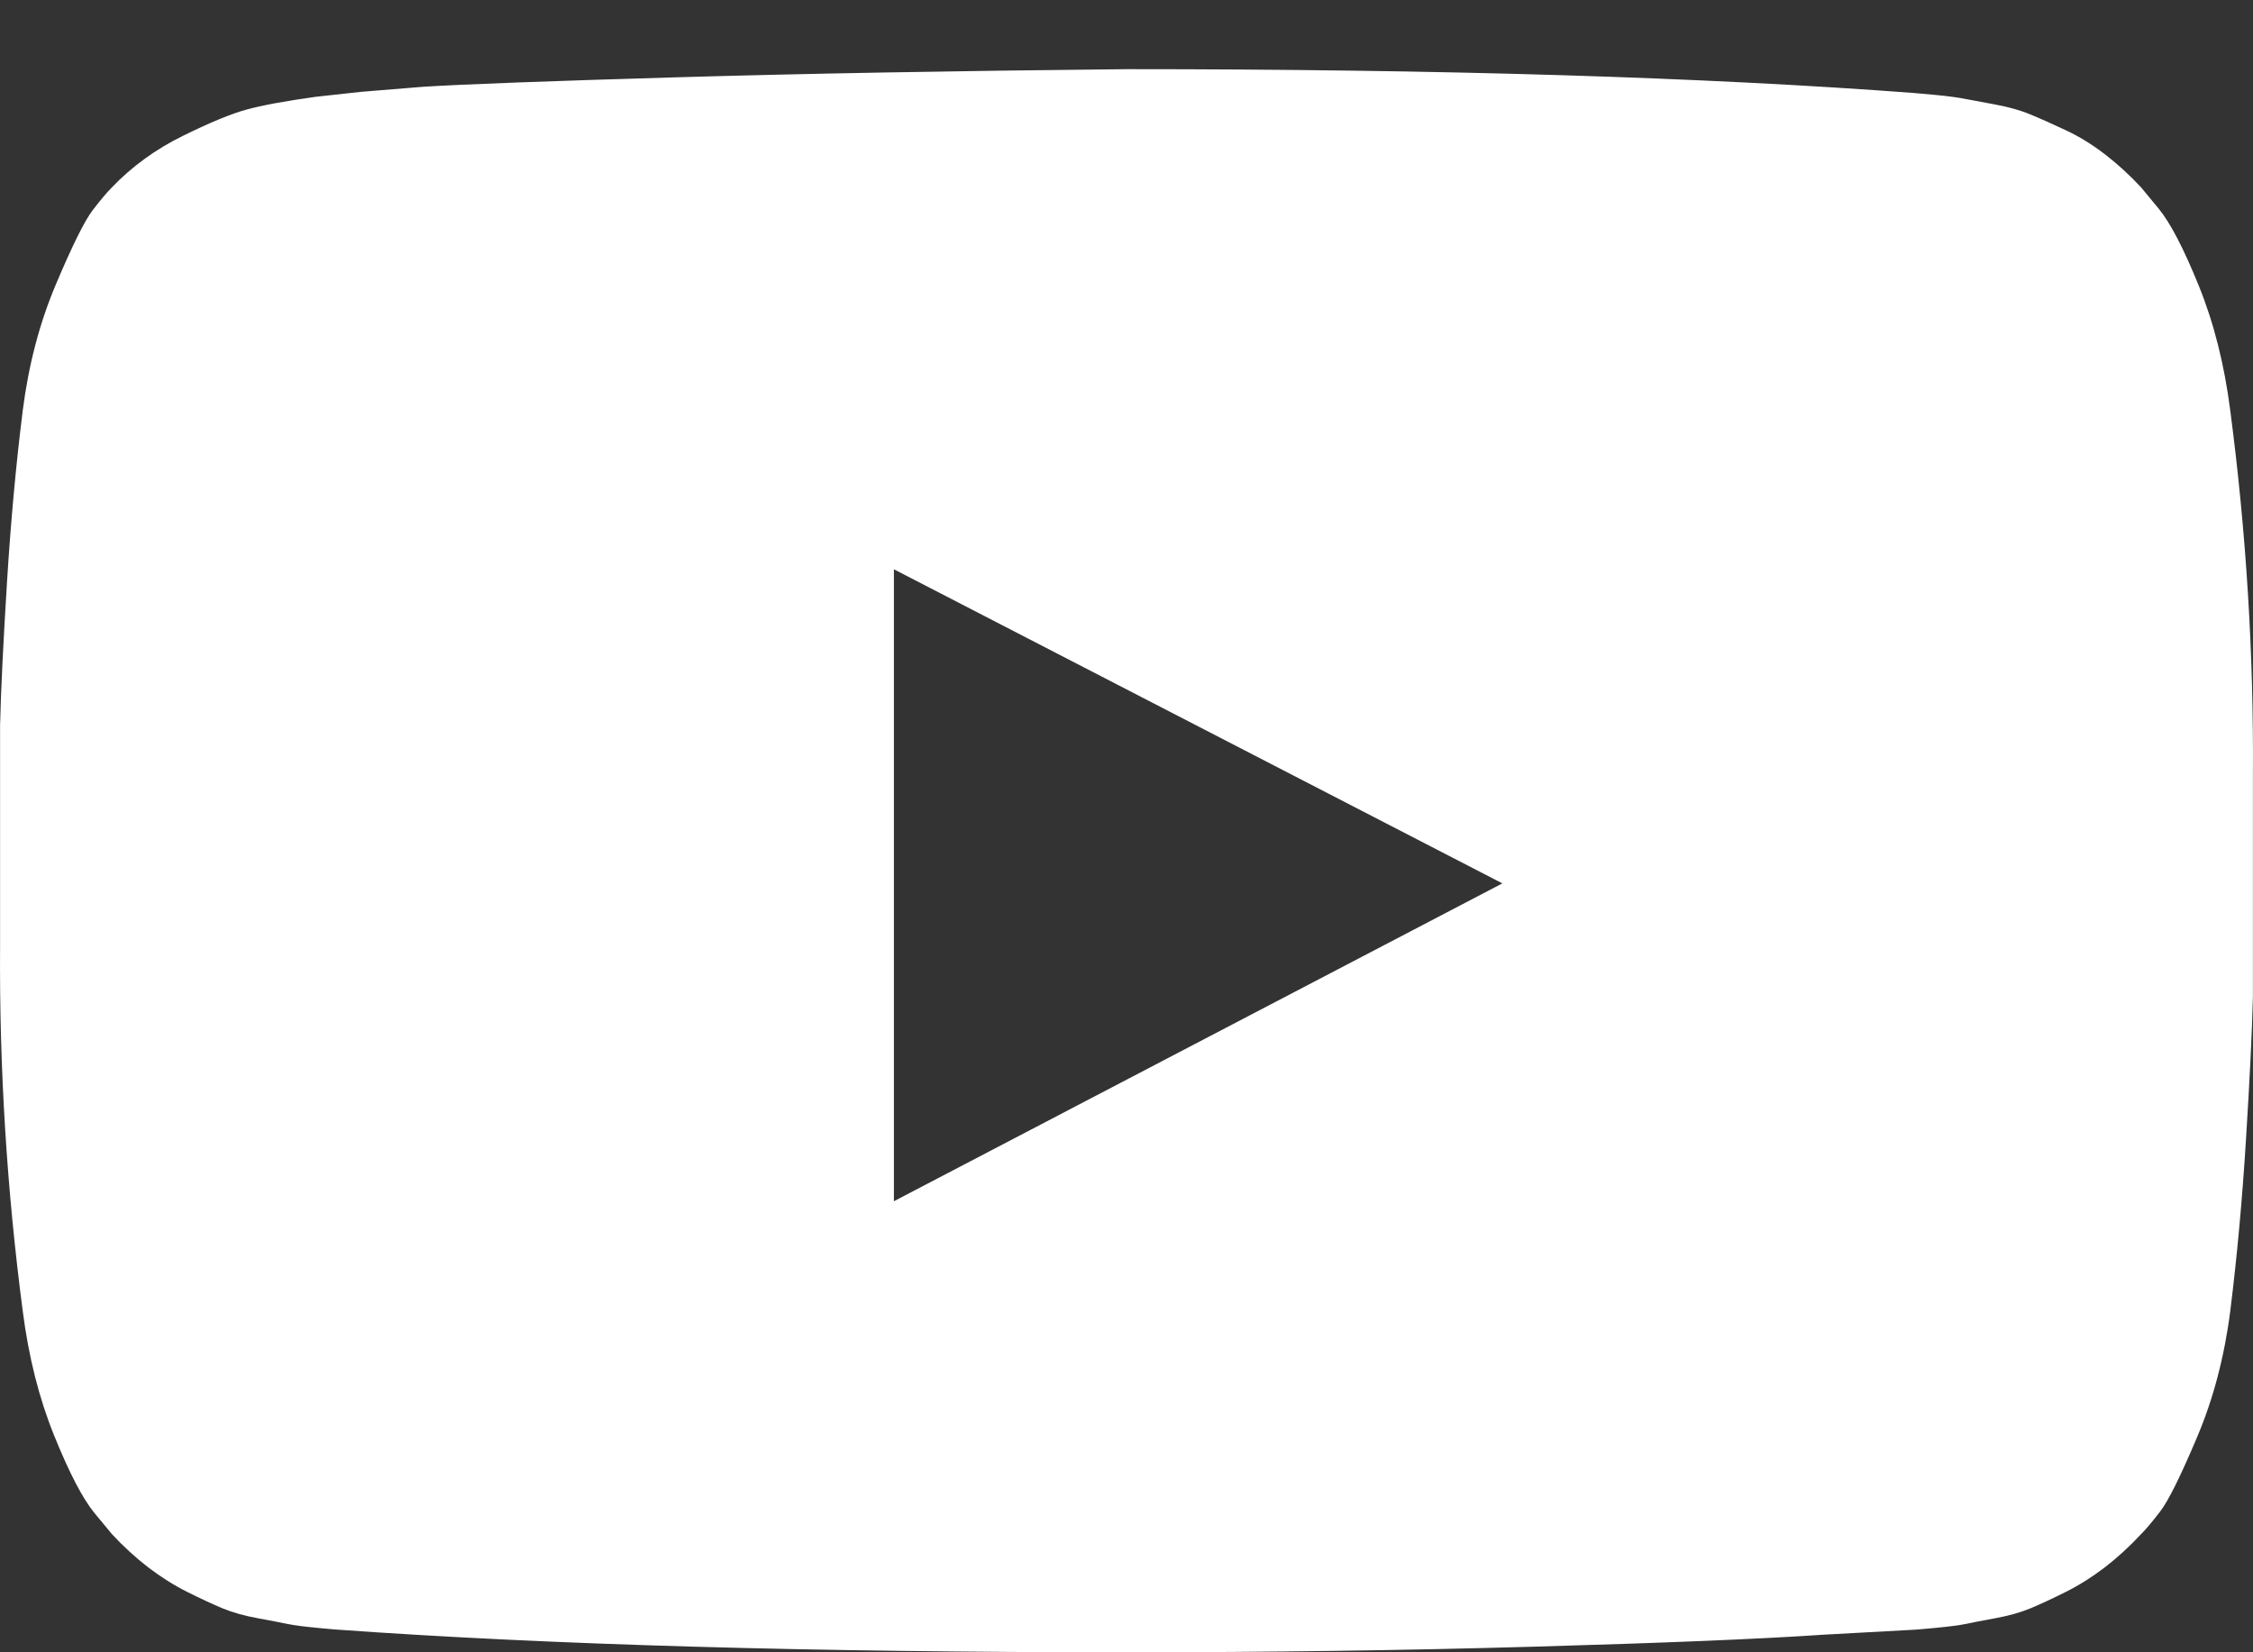<svg width="30" height="22" viewBox="0 0 30 22" fill="none" xmlns="http://www.w3.org/2000/svg">
<rect x="0" y="0" width="30" height="22" fill="#333333" stroke="none"/>
<path d="M11.903 7.58L20.005 11.762L11.903 15.994V7.58ZM15 22C16.875 22 18.686 21.975 20.432 21.925C22.179 21.875 23.459 21.822 24.274 21.766L25.496 21.699C25.507 21.699 25.602 21.691 25.781 21.674C25.959 21.657 26.088 21.64 26.166 21.624C26.244 21.607 26.375 21.582 26.559 21.548C26.743 21.515 26.902 21.47 27.036 21.415C27.17 21.359 27.326 21.286 27.505 21.197C27.683 21.108 27.856 20.999 28.024 20.871C28.191 20.742 28.353 20.595 28.509 20.427C28.576 20.361 28.663 20.257 28.769 20.118C28.875 19.979 29.037 19.652 29.254 19.139C29.472 18.626 29.62 18.063 29.698 17.45C29.787 16.736 29.857 15.975 29.907 15.166C29.957 14.358 29.988 13.725 29.999 13.267V10.323C30.01 8.706 29.91 7.089 29.698 5.472C29.62 4.858 29.48 4.303 29.279 3.807C29.078 3.311 28.9 2.968 28.744 2.778L28.509 2.494C28.353 2.327 28.191 2.179 28.024 2.051C27.856 1.922 27.683 1.816 27.505 1.733C27.326 1.649 27.17 1.579 27.036 1.524C26.902 1.468 26.743 1.423 26.559 1.39C26.375 1.356 26.241 1.331 26.157 1.315C26.074 1.298 25.945 1.281 25.772 1.264C25.599 1.248 25.507 1.239 25.496 1.239C22.695 1.027 19.196 0.921 15 0.921C12.69 0.944 10.684 0.98 8.982 1.03C7.28 1.08 6.161 1.122 5.626 1.156L4.805 1.223L4.203 1.289C3.801 1.345 3.497 1.401 3.29 1.457C3.084 1.512 2.799 1.63 2.437 1.808C2.074 1.986 1.759 2.215 1.491 2.494C1.424 2.561 1.337 2.664 1.231 2.803C1.125 2.943 0.963 3.269 0.746 3.782C0.528 4.295 0.38 4.858 0.302 5.472C0.213 6.185 0.143 6.947 0.093 7.755C0.043 8.564 0.012 9.197 0.001 9.654V12.598C-0.01 14.215 0.09 15.833 0.302 17.45C0.38 18.063 0.52 18.618 0.721 19.114C0.922 19.61 1.1 19.953 1.256 20.143L1.491 20.427C1.647 20.595 1.809 20.742 1.976 20.871C2.144 20.999 2.317 21.108 2.495 21.197C2.674 21.286 2.83 21.359 2.964 21.415C3.098 21.47 3.257 21.515 3.441 21.548C3.625 21.582 3.756 21.607 3.834 21.624C3.912 21.64 4.041 21.657 4.219 21.674C4.398 21.691 4.493 21.699 4.504 21.699C7.305 21.9 10.804 22 15 22Z" fill="white"/>
</svg>
